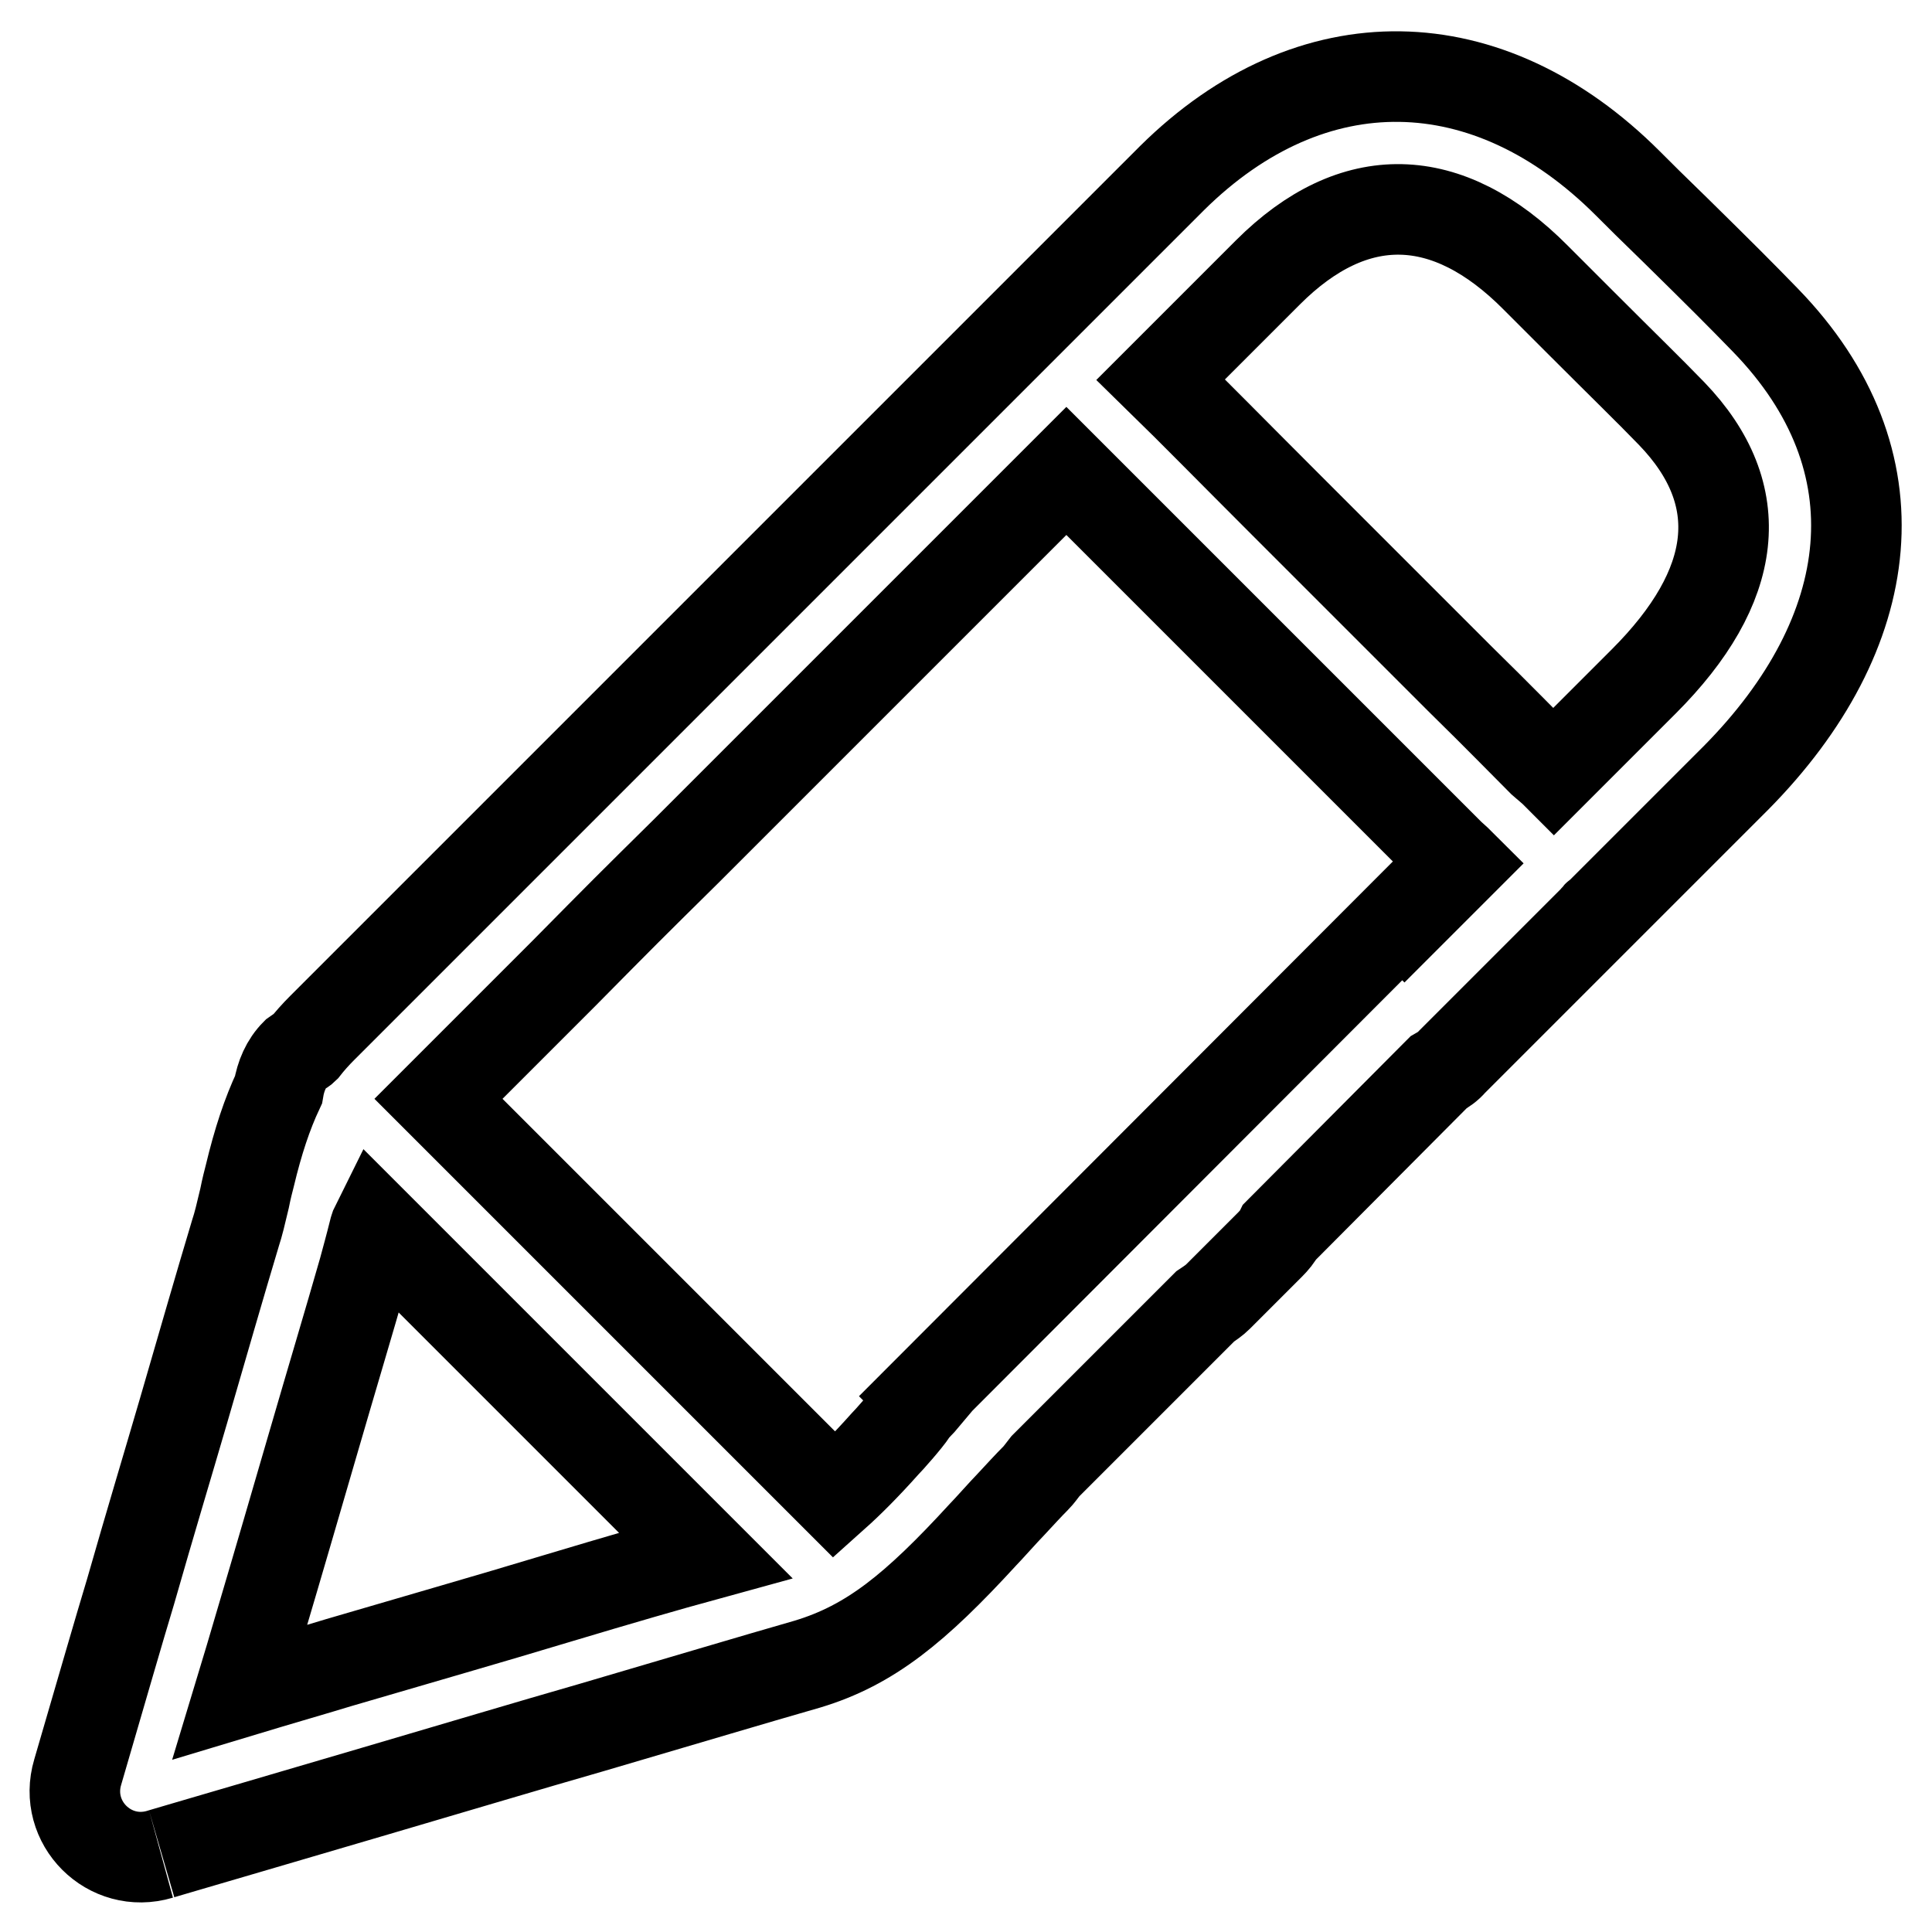 <?xml version="1.0" encoding="utf-8"?>
<!-- Svg Vector Icons : http://www.onlinewebfonts.com/icon -->
<!DOCTYPE svg PUBLIC "-//W3C//DTD SVG 1.1//EN" "http://www.w3.org/Graphics/SVG/1.1/DTD/svg11.dtd">
<svg version="1.1" xmlns="http://www.w3.org/2000/svg" xmlns:xlink="http://www.w3.org/1999/xlink" x="0px" y="0px" viewBox="0 0 256 256" enable-background="new 0 0 256 256" xml:space="preserve">
<g><g><path stroke-width="12" fill-opacity="0" stroke="#000000"  d="M233.9,42.4c-3.3-3.4-5.9-6-11.9-11.9c-3.2-3.1-4.6-4.5-6.3-6.2c-18.5-18.5-41.9-19-60.4-0.7c-3.5,3.5-6.8,6.8-12.3,12.3c-1.5,1.5-1.5,1.5-3.1,3.1c-2.1,2.1-3.6,3.6-5.1,5.1l0,0l0,0c-3.1,3.1-6.2,6.2-10.4,10.4c-5.2,5.2-7.9,7.9-10.4,10.4c-12.8,12.8-22.9,22.9-35.7,35.7c-8,8-8,8-16.4,16.4c-6.9,6.9-12.8,12.8-19.2,19.2c-0.9,0.9-1.7,1.8-2.4,2.7c-0.3,0.3-0.7,0.4-1.1,0.7c-1.3,1.3-2,3-2.3,4.8c-1.5,3.2-2.7,6.8-3.8,11.4c-0.2,0.8-0.4,1.5-0.7,3c-0.5,2.1-0.8,3.4-1.2,4.6c-2.1,7-4.2,14.3-6.9,23.6c-2.1,7.2-4.4,14.8-7,23.9c-1.6,5.3-3.5,11.9-7,23.9c-2,6.7,4.2,12.9,10.9,10.9c-0.4,0.1,22.2-6.5,28.6-8.4c10.9-3.2,19.9-5.9,28.6-8.4c14.3-4.2,20.6-6.1,28.6-8.4c8.3-2.5,14.3-7.4,23.2-17.1c0.6-0.6,3-3.3,3.7-4c1.3-1.4,2.4-2.6,3.3-3.5c0.5-0.5,0.9-1.1,1.3-1.6l21.2-21.2c0.6-0.4,1.2-0.8,1.7-1.3c1.9-1.9,3.5-3.5,6.9-6.9c0.5-0.5,1-1.1,1.3-1.7l21-21.1c0.7-0.4,1.3-0.8,1.8-1.4c5.5-5.5,5.5-5.5,7.1-7.1c1.7-1.7,1.7-1.7,7.1-7.1c0.6-0.6,0.6-0.6,1.2-1.2c1.4-1.4,2.5-2.5,3.5-3.5c0.1-0.1,0.2-0.3,0.3-0.4c0.1-0.1,0.1-0.1,0.2-0.1l9.1-9.1c4.6-4.6,4.6-4.6,9.1-9.1C249,83.9,252,61,233.9,42.4L233.9,42.4z M73.5,211.9c-8.6,2.6-17.7,5.2-28.6,8.4c-2.6,0.8-7.8,2.3-13.1,3.9c1-3.3,1.8-6,2.5-8.4c2.7-9.1,4.9-16.7,7-23.9c2.7-9.3,4.9-16.6,6.9-23.6c0.4-1.5,0.8-2.9,1.4-5.3c0.1-0.3,0.1-0.4,0.2-0.6c3.5,3.5,7.1,7.1,10.8,10.8c9.8,9.8,18.1,18.1,32.9,32.9C88.4,207.5,82.5,209.2,73.5,211.9L73.5,211.9z M117.2,191.4c-2.5,2.8-4.7,5-6.6,6.7c-17.7-17.7-26.7-26.7-37.5-37.5c-5.2-5.2-10.1-10.1-15-15c5.4-5.4,10.6-10.6,16.5-16.5c8.4-8.5,8.4-8.5,16.4-16.4c12.8-12.8,22.9-22.9,35.7-35.7c2.4-2.4,5.2-5.2,10.4-10.4c1.5-1.5,2.9-2.9,4.2-4.2c4.3,4.3,9.1,9.1,16.7,16.7c11.5,11.5,16.6,16.6,22.9,22.9c5.6,5.6,8,8,11.1,11.1c0.4,0.4,0.9,0.8,1.4,1.3c-4.4,4.4-4.6,4.6-6.1,6.1c-0.5,0.5-0.8,0.8-1.2,1.2l-0.3-0.3l-63.5,63.6l0.2,0.2c-0.5,0.6-1.1,1.1-1.6,1.8C120.2,188.1,117.7,190.9,117.2,191.4L117.2,191.4z M217.8,90.3c-4.6,4.6-4.6,4.6-9.1,9.1c-1.2,1.2-2.1,2.1-2.8,2.8c-0.3-0.3-0.6-0.5-0.7-0.6c-0.3-0.3-0.6-0.5-0.7-0.6c-3.1-3.1-5.5-5.6-11.1-11.1c-6.4-6.4-11.5-11.5-22.9-22.9c-7.7-7.7-12.4-12.5-16.7-16.7c0.6-0.6,0.9-0.9,2-2c5.5-5.5,8.7-8.7,12.2-12.2c11.4-11.4,23.8-11.1,35.5,0.7c1.7,1.7,3.1,3.1,6.2,6.2c5.9,5.9,8.6,8.5,11.8,11.8C231.9,65.6,230.4,77.7,217.8,90.3L217.8,90.3z"/></g></g>
</svg>